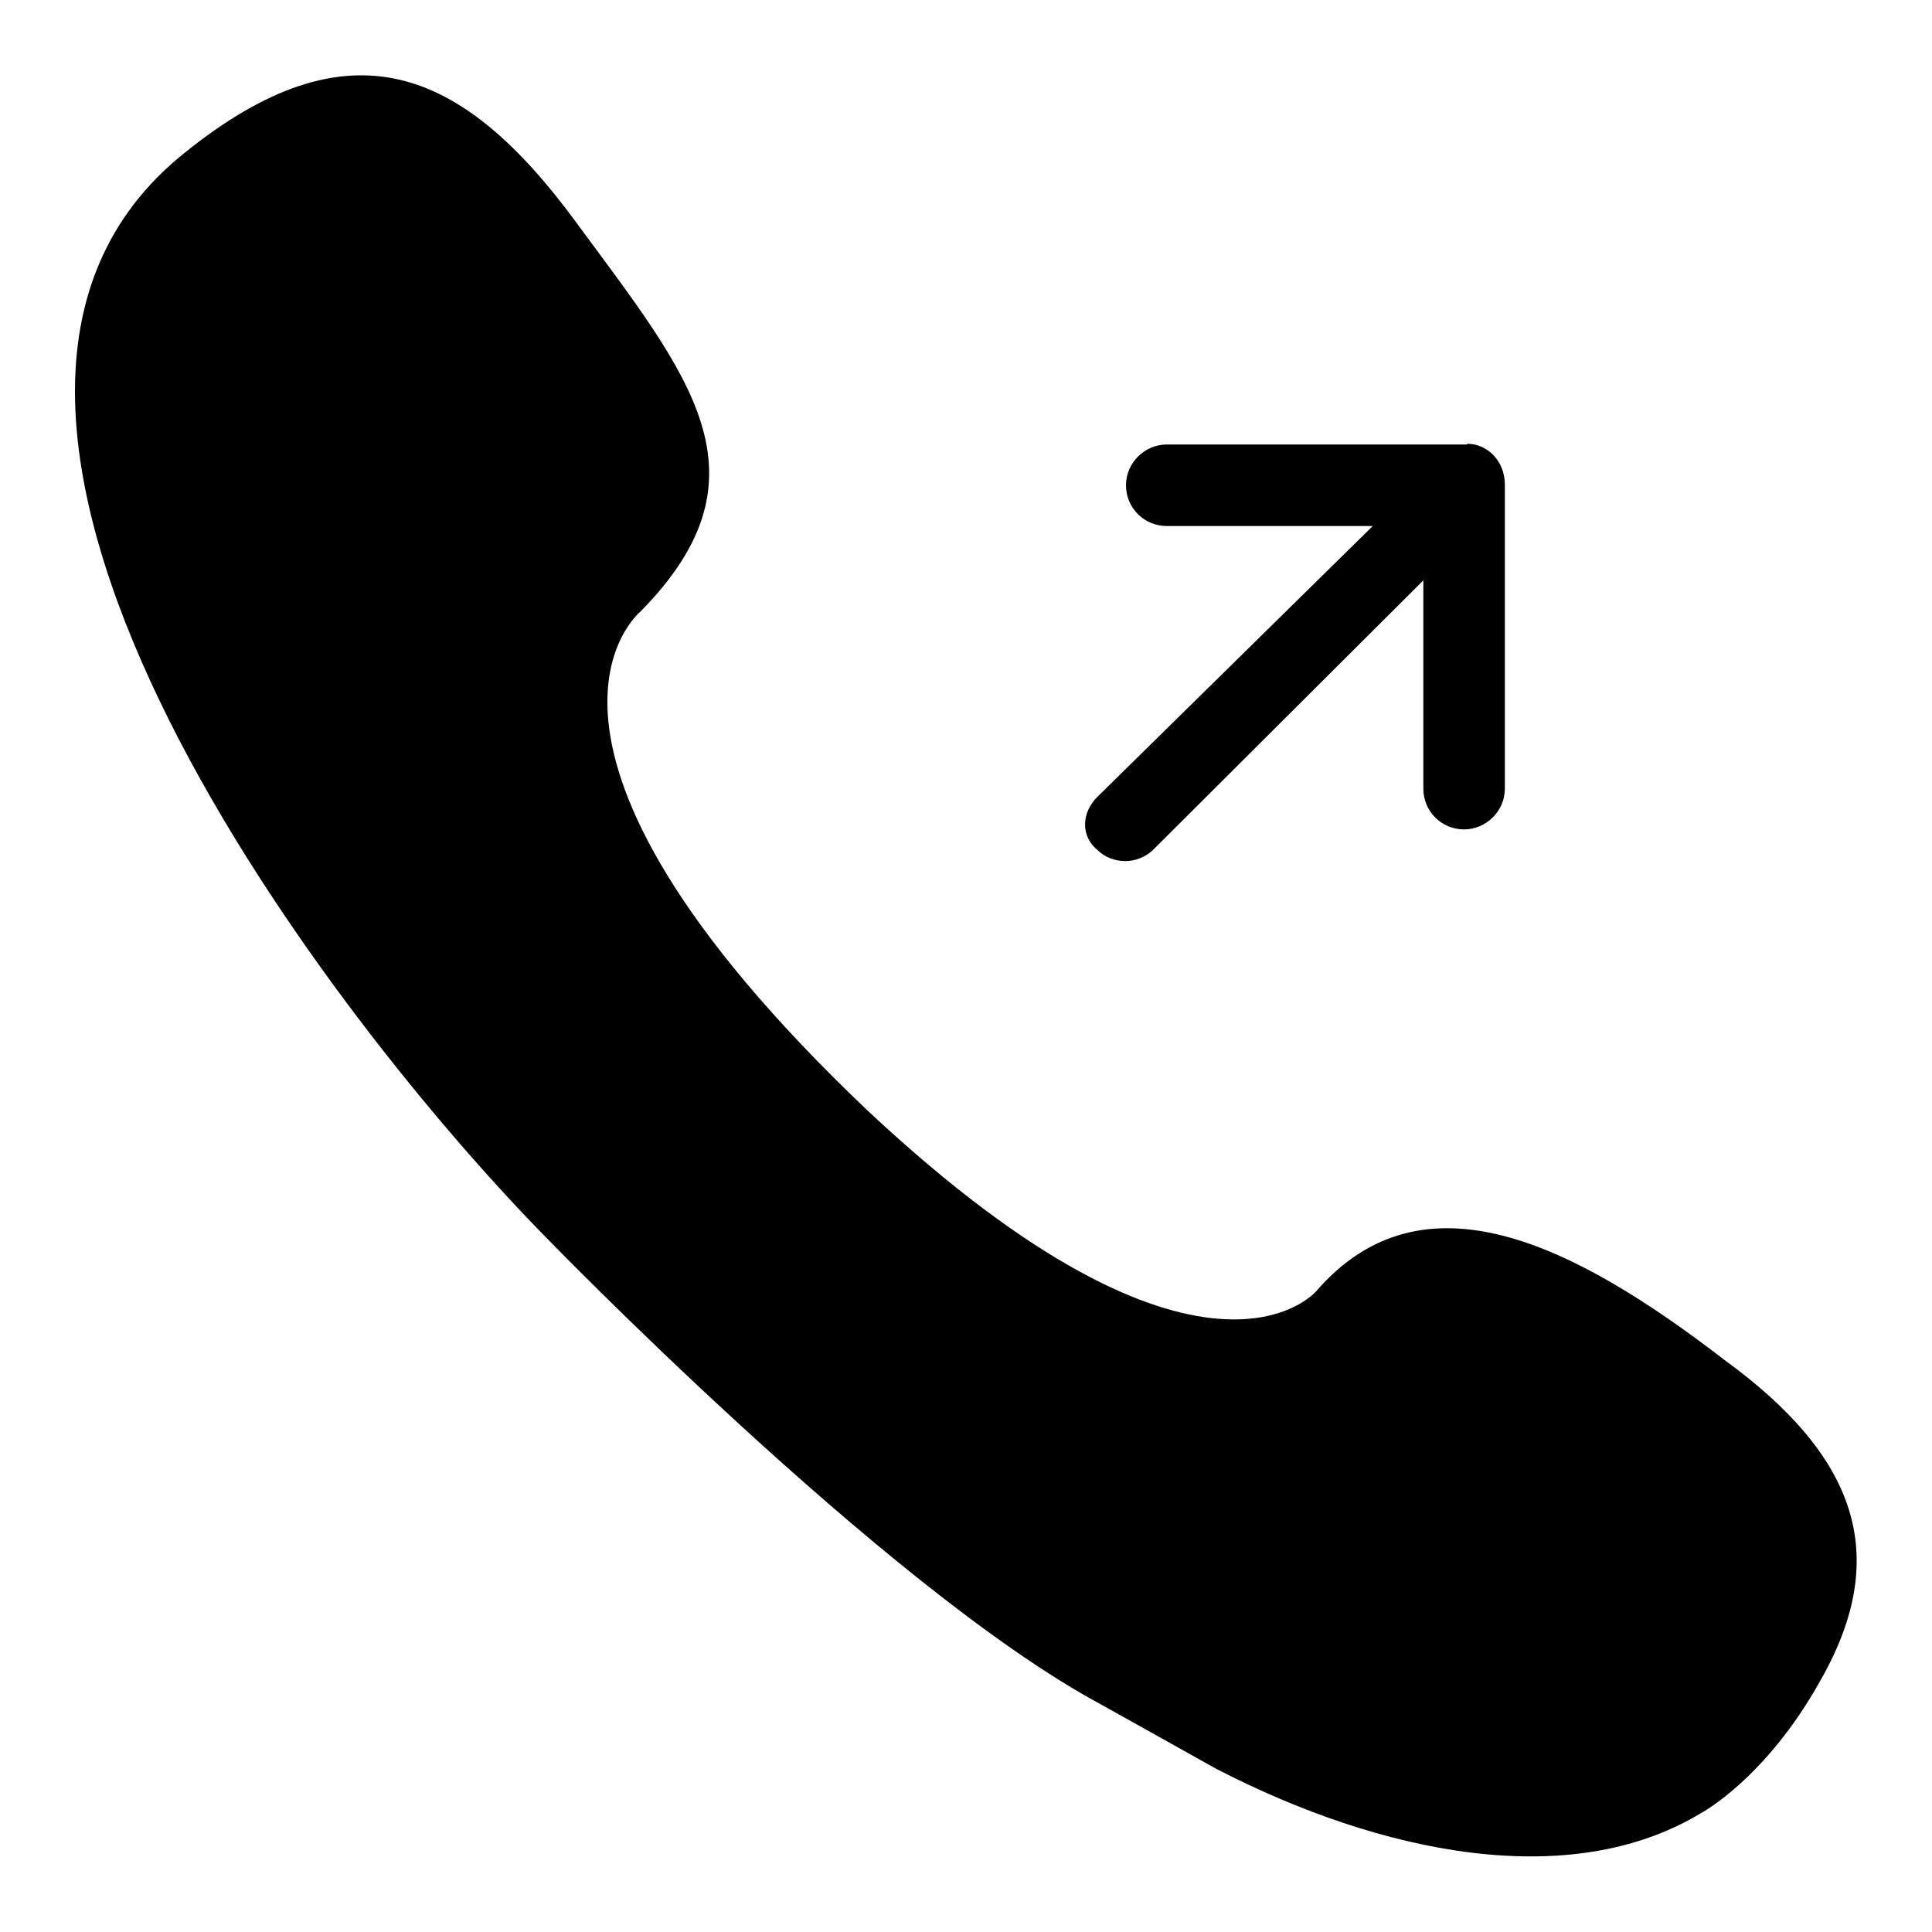 <?xml version="1.0" encoding="utf-8"?>
<!-- Svg Vector Icons : http://www.onlinewebfonts.com/icon -->
<!DOCTYPE svg PUBLIC "-//W3C//DTD SVG 1.1//EN" "http://www.w3.org/Graphics/SVG/1.1/DTD/svg11.dtd">
<svg version="1.1" xmlns="http://www.w3.org/2000/svg" xmlns:xlink="http://www.w3.org/1999/xlink" x="0px" y="0px" viewBox="0 0 256 256" enable-background="new 0 0 256 256" xml:space="preserve">
<g> <path fill="#000000" d="M241.2,222.7c-7.3,13.1-15.9,17.6-15.9,17.6c-17.3,10.4-42.2,5.4-64.1-5.9l-15.4-8.6 c-28.6-15.4-74.1-62.5-74.1-62.5c-30-30.8-89.1-109.5-47.3-143C46.3,2.6,61.3,9,76.3,29.4c15,20.4,26.4,33.5,8.6,51.6 c0,0-21.4,17.2,30,66.1c44.5,41.7,59.5,24,59.5,24c14.1-16.3,34.1-6.3,54.1,9.1C245.8,192.8,250.8,205.9,241.2,222.7z M194.4,58.8 c2.7,0,5,2.3,5,5.4v40.3c0,3-2.5,5.4-5.4,5.4c-3,0-5.4-2.4-5.4-5.4V76.9l-35.9,35.8c-1,0.9-2.3,1.4-3.6,1.4c-1.3,0-2.7-0.5-3.6-1.4 c-2.3-1.8-2.3-5,0-7.2l36.4-35.8h-27.3c-3,0-5.4-2.4-5.4-5.4c0-3,2.5-5.4,5.4-5.4H194.4z"/></g>
</svg>